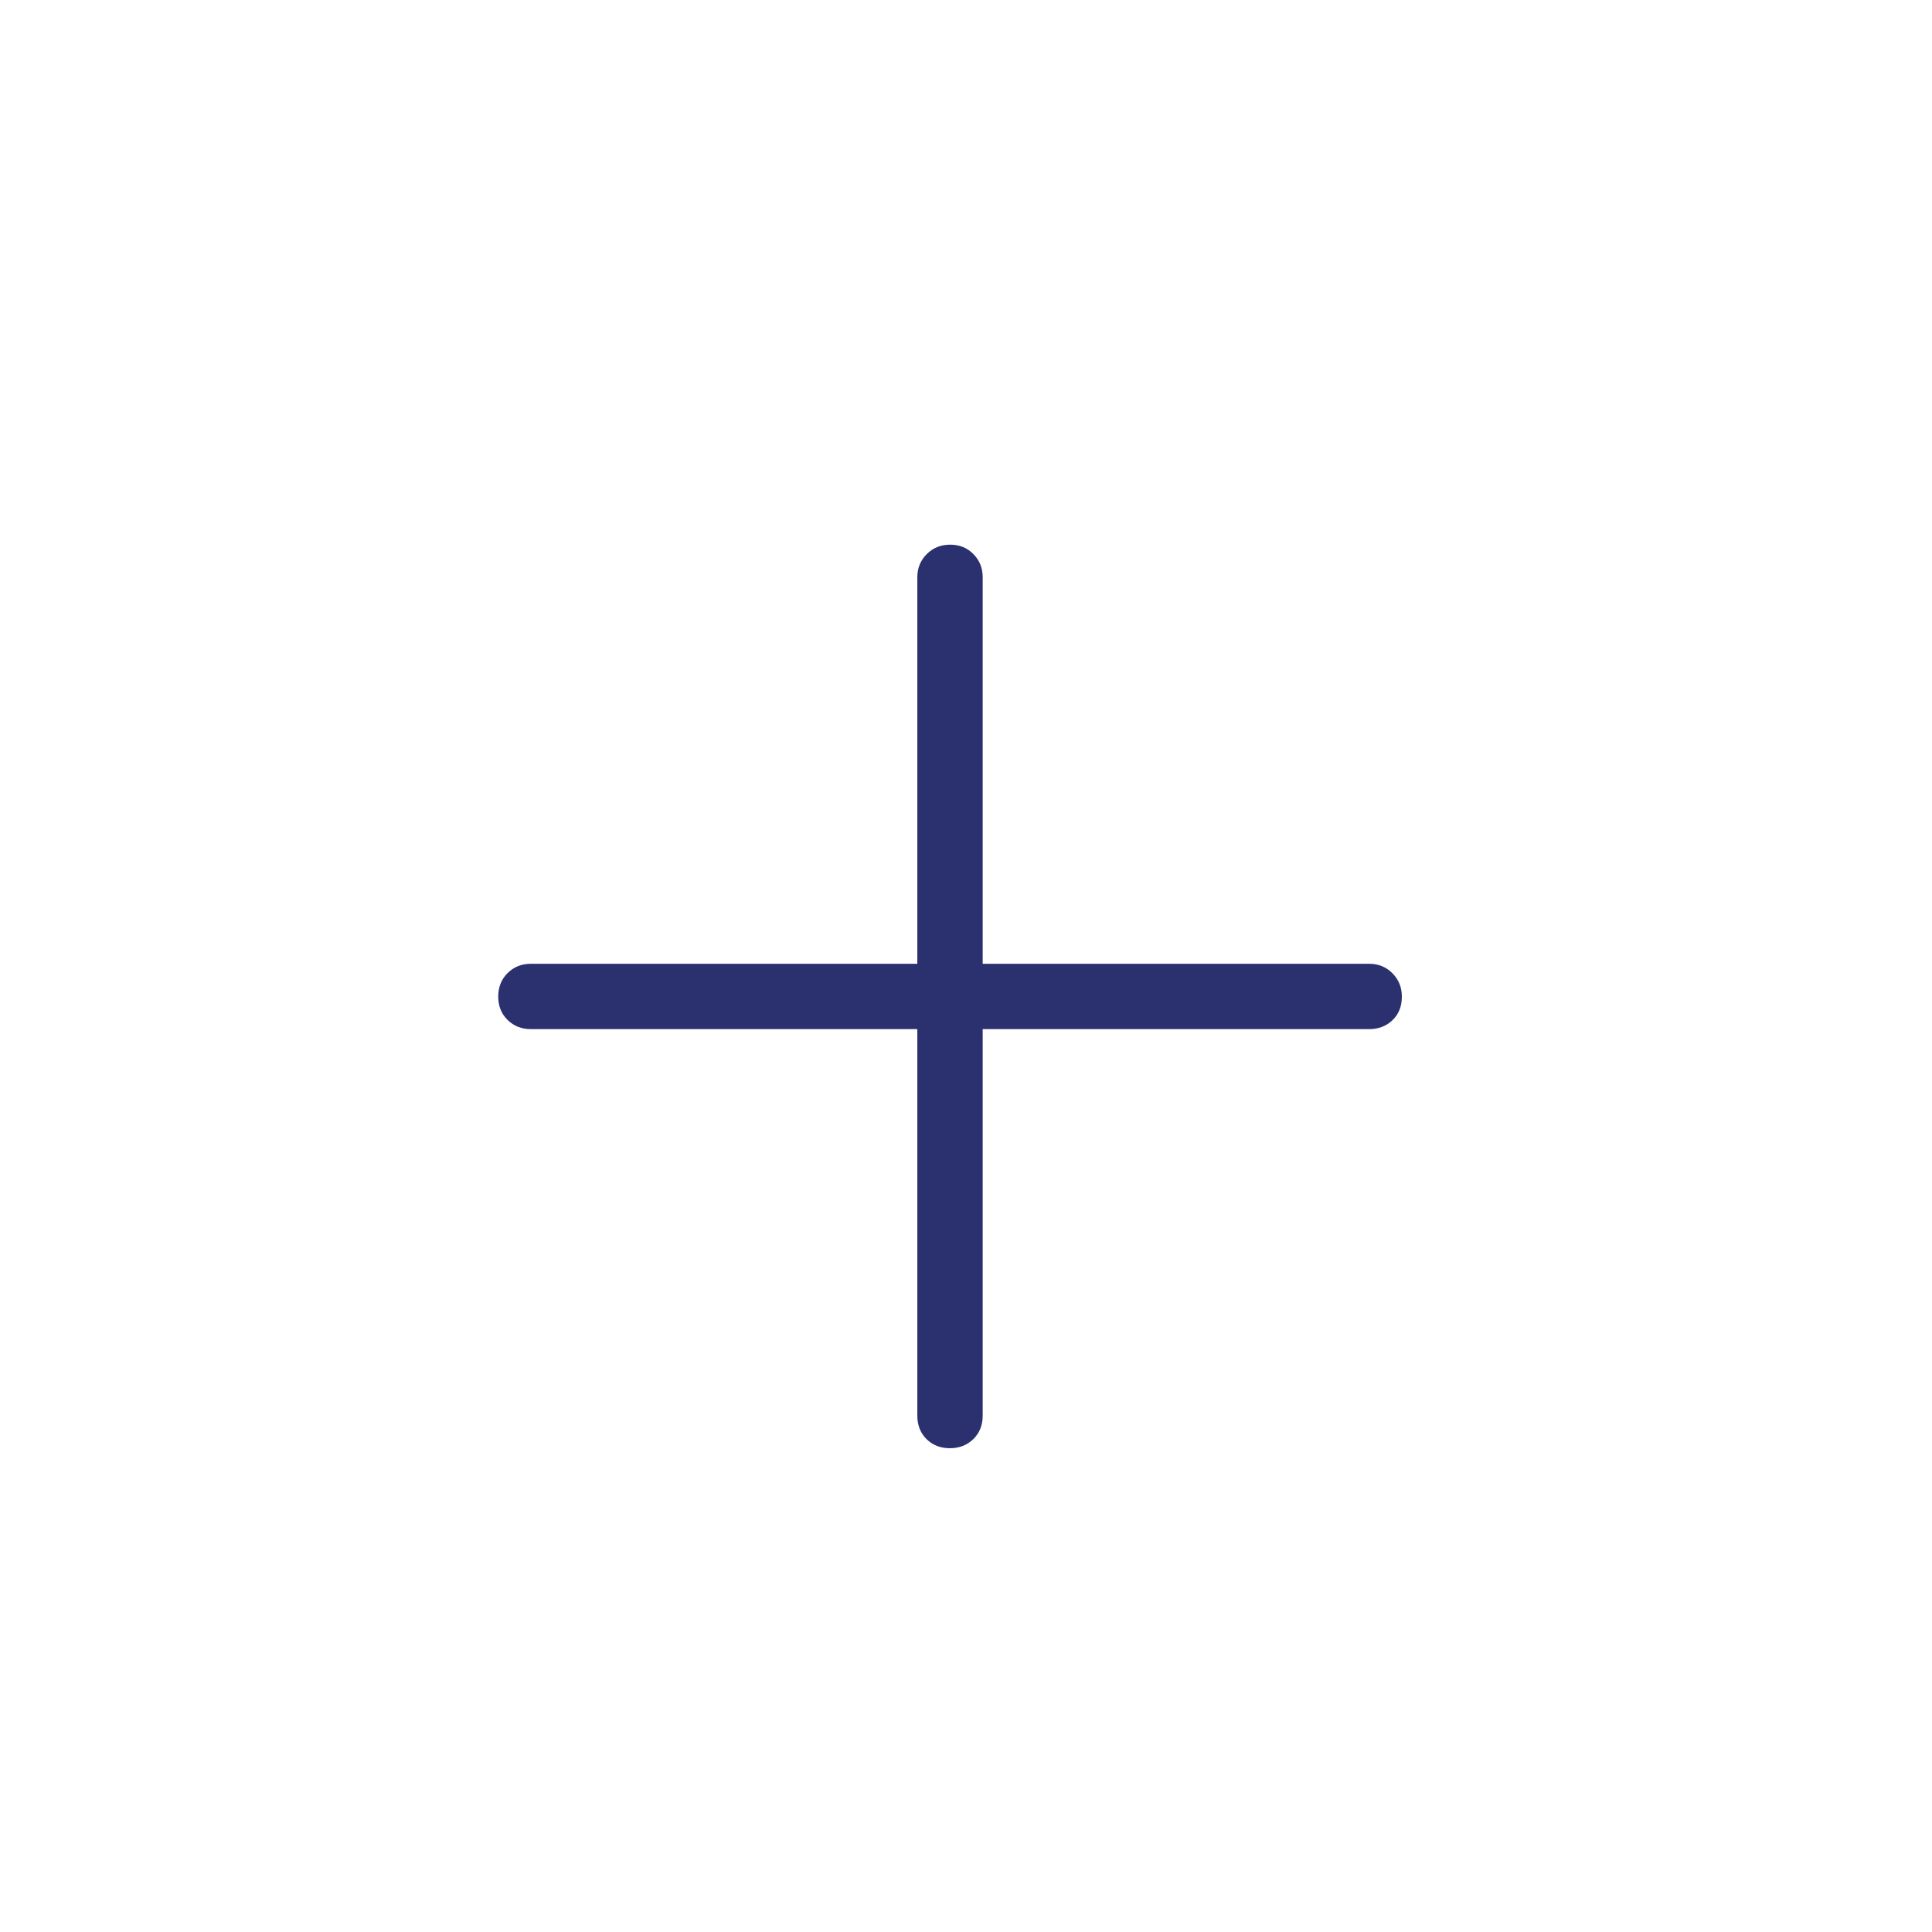 <?xml version="1.0" encoding="UTF-8"?> <svg xmlns="http://www.w3.org/2000/svg" width="25" height="25" viewBox="0 0 25 25" fill="none"><path d="M11.87 13.317H6.87C6.75 13.317 6.65 13.278 6.569 13.199C6.488 13.12 6.447 13.019 6.447 12.896C6.447 12.773 6.488 12.671 6.569 12.591C6.65 12.511 6.75 12.471 6.87 12.471H11.87V7.471C11.87 7.351 11.911 7.251 11.992 7.17C12.074 7.088 12.175 7.048 12.295 7.048C12.416 7.048 12.516 7.088 12.596 7.17C12.676 7.251 12.716 7.351 12.716 7.471V12.471H17.716C17.836 12.471 17.937 12.512 18.018 12.594C18.099 12.675 18.14 12.776 18.14 12.897C18.14 13.023 18.099 13.125 18.018 13.202C17.937 13.279 17.836 13.317 17.716 13.317H12.716V18.317C12.716 18.443 12.675 18.544 12.594 18.623C12.513 18.701 12.412 18.74 12.291 18.74C12.171 18.74 12.07 18.701 11.99 18.623C11.91 18.544 11.87 18.443 11.87 18.317V13.317Z" fill="#2B316F"></path></svg> 